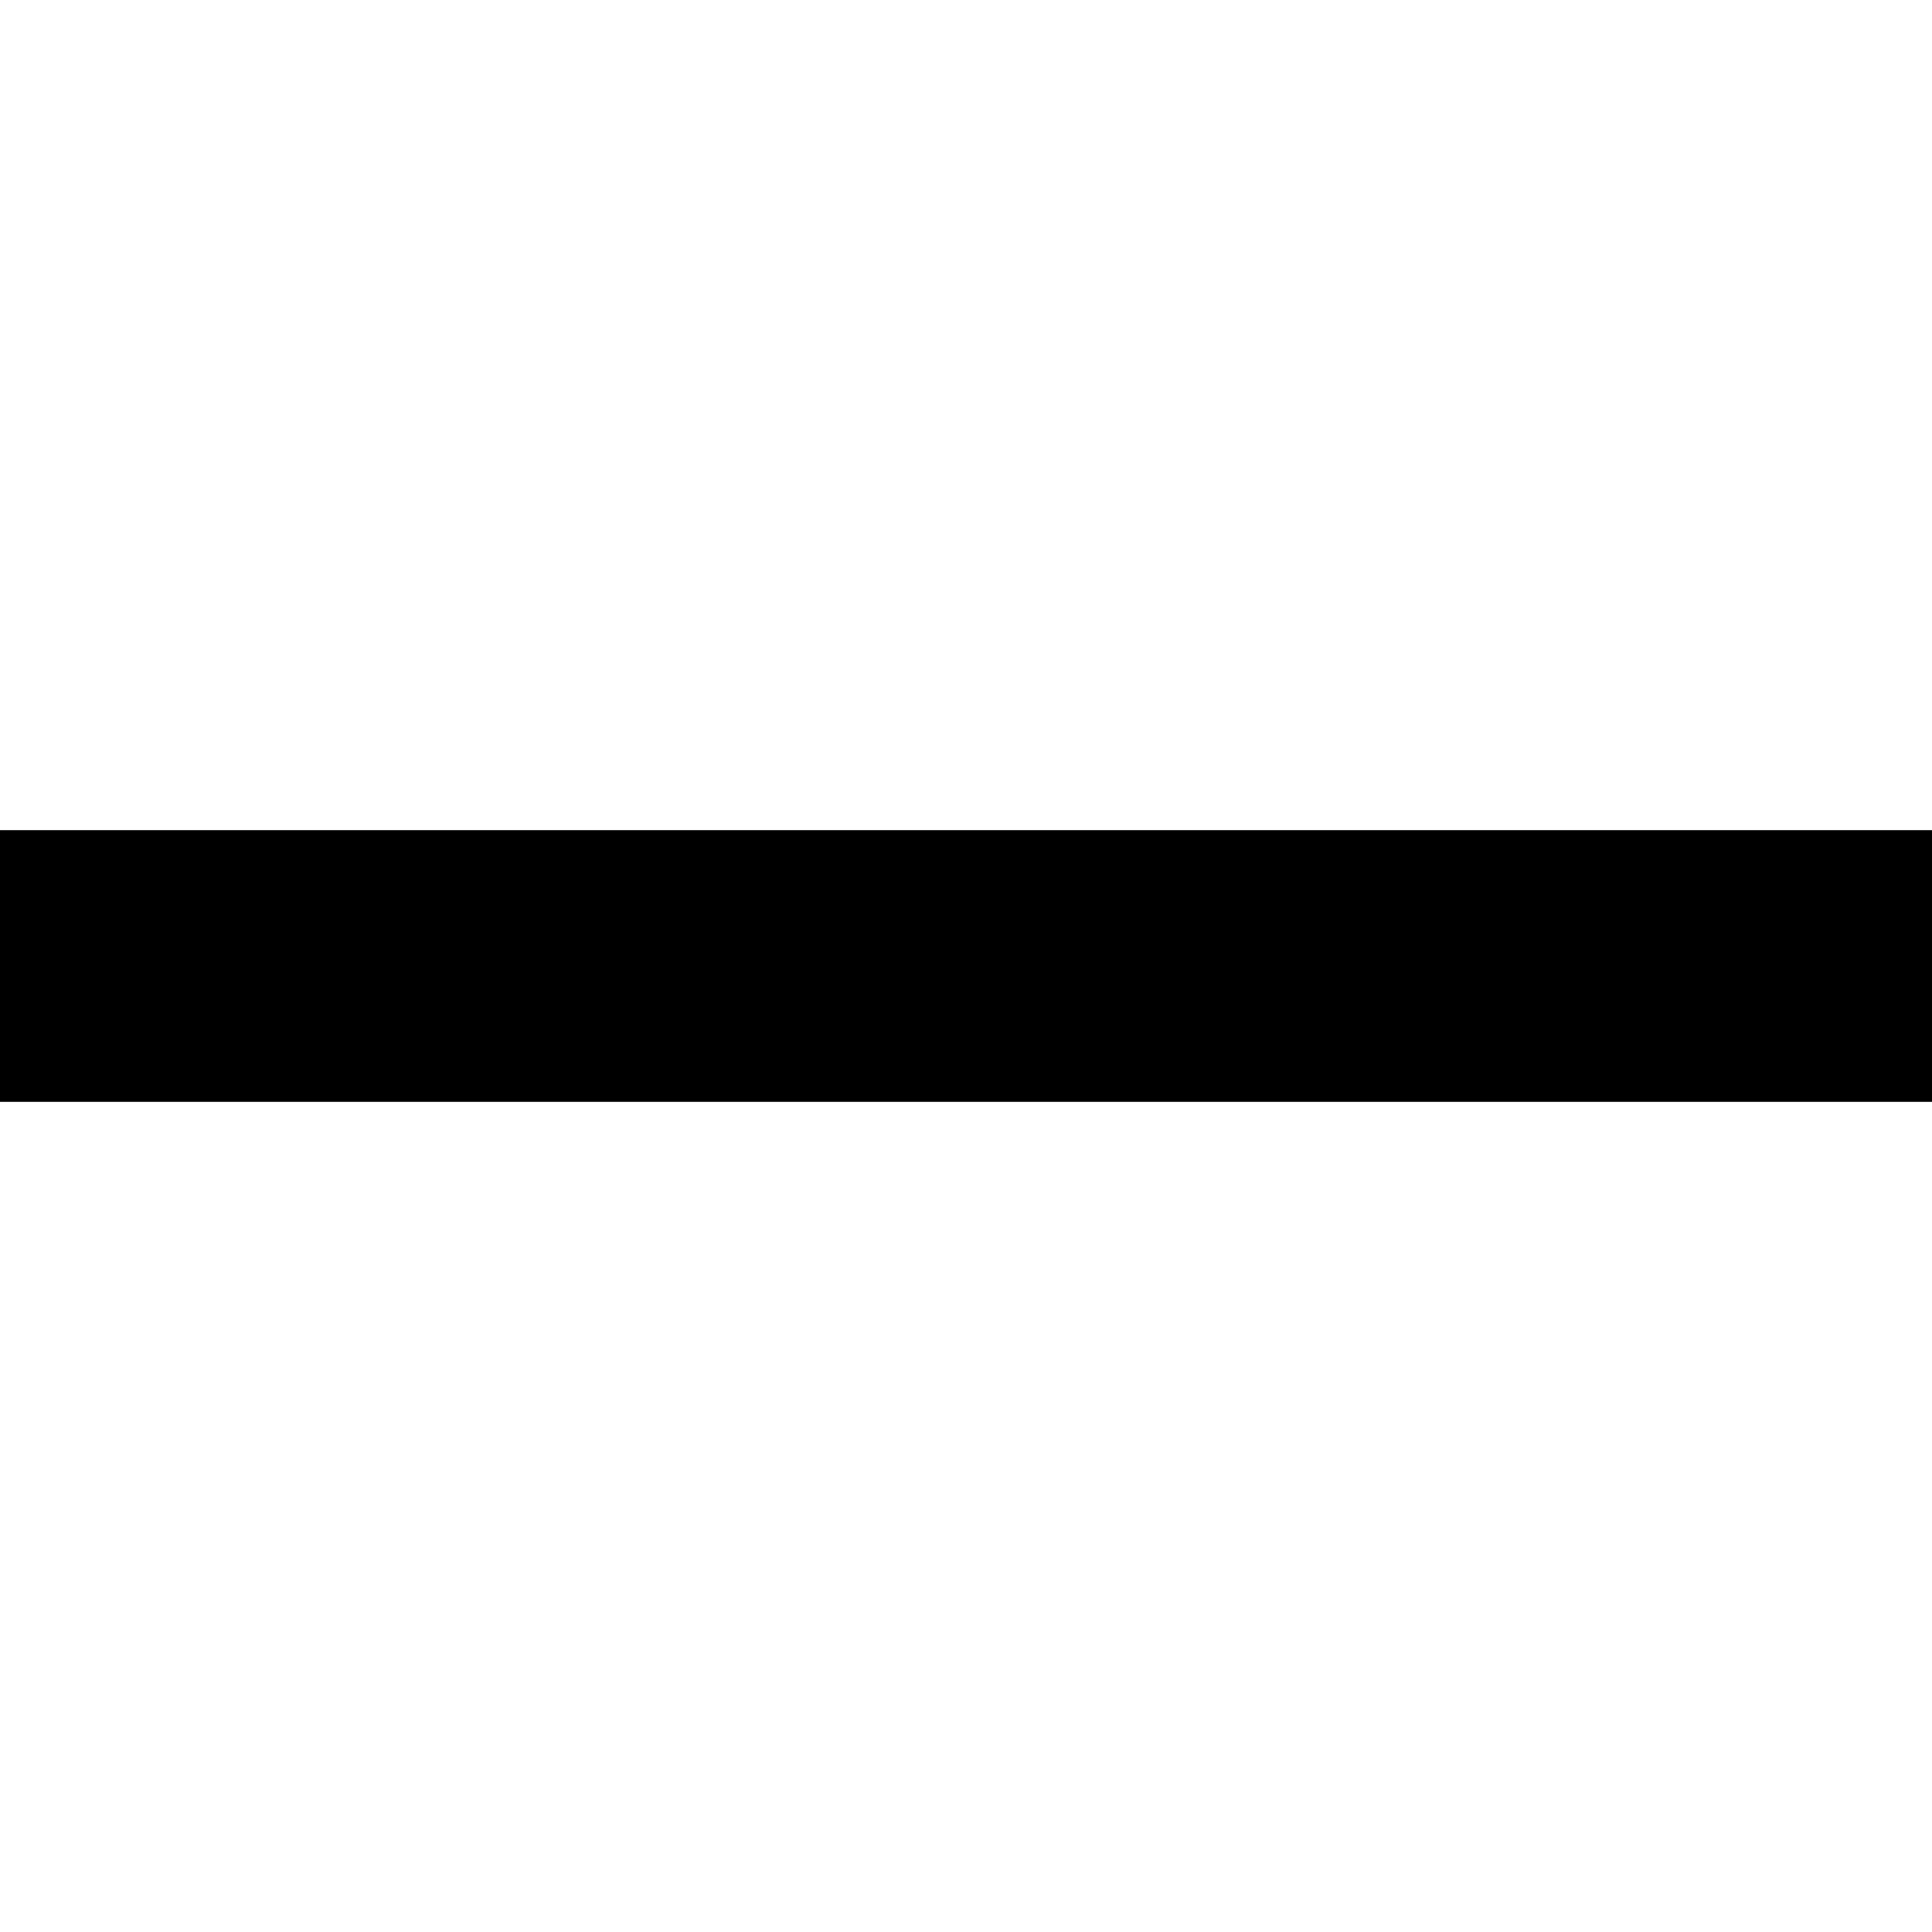 <svg xmlns="http://www.w3.org/2000/svg" class="iconic iconic-minus" width="128" height="128" viewBox="0 0 128 128">
  <g class="iconic-metadata">
    <title>Minus</title>
  </g>
  <g class="iconic-minus-lg iconic-container iconic-lg" data-width="128" data-height="18" display="inline" transform="translate(0 55)">
    <path stroke="#000" stroke-width="18" stroke-linecap="square" class="iconic-property-stroke" d="M119 9h-110" fill="none" />
  </g>
  <g class="iconic-minus-md iconic-container iconic-md" data-width="32" data-height="6" display="none" transform="scale(4) translate(0 13)">
    <path stroke="#000" stroke-width="6" stroke-linecap="square" class="iconic-property-stroke" d="M29 3h-26" fill="none" />
  </g>
  <g class="iconic-minus-sm iconic-container iconic-sm" data-width="16" data-height="4" display="none" transform="scale(8) translate(0 6)">
    <path stroke="#000" stroke-width="4" stroke-linecap="square" class="iconic-property-stroke" d="M14 2h-12" fill="none" />
  </g>
</svg>